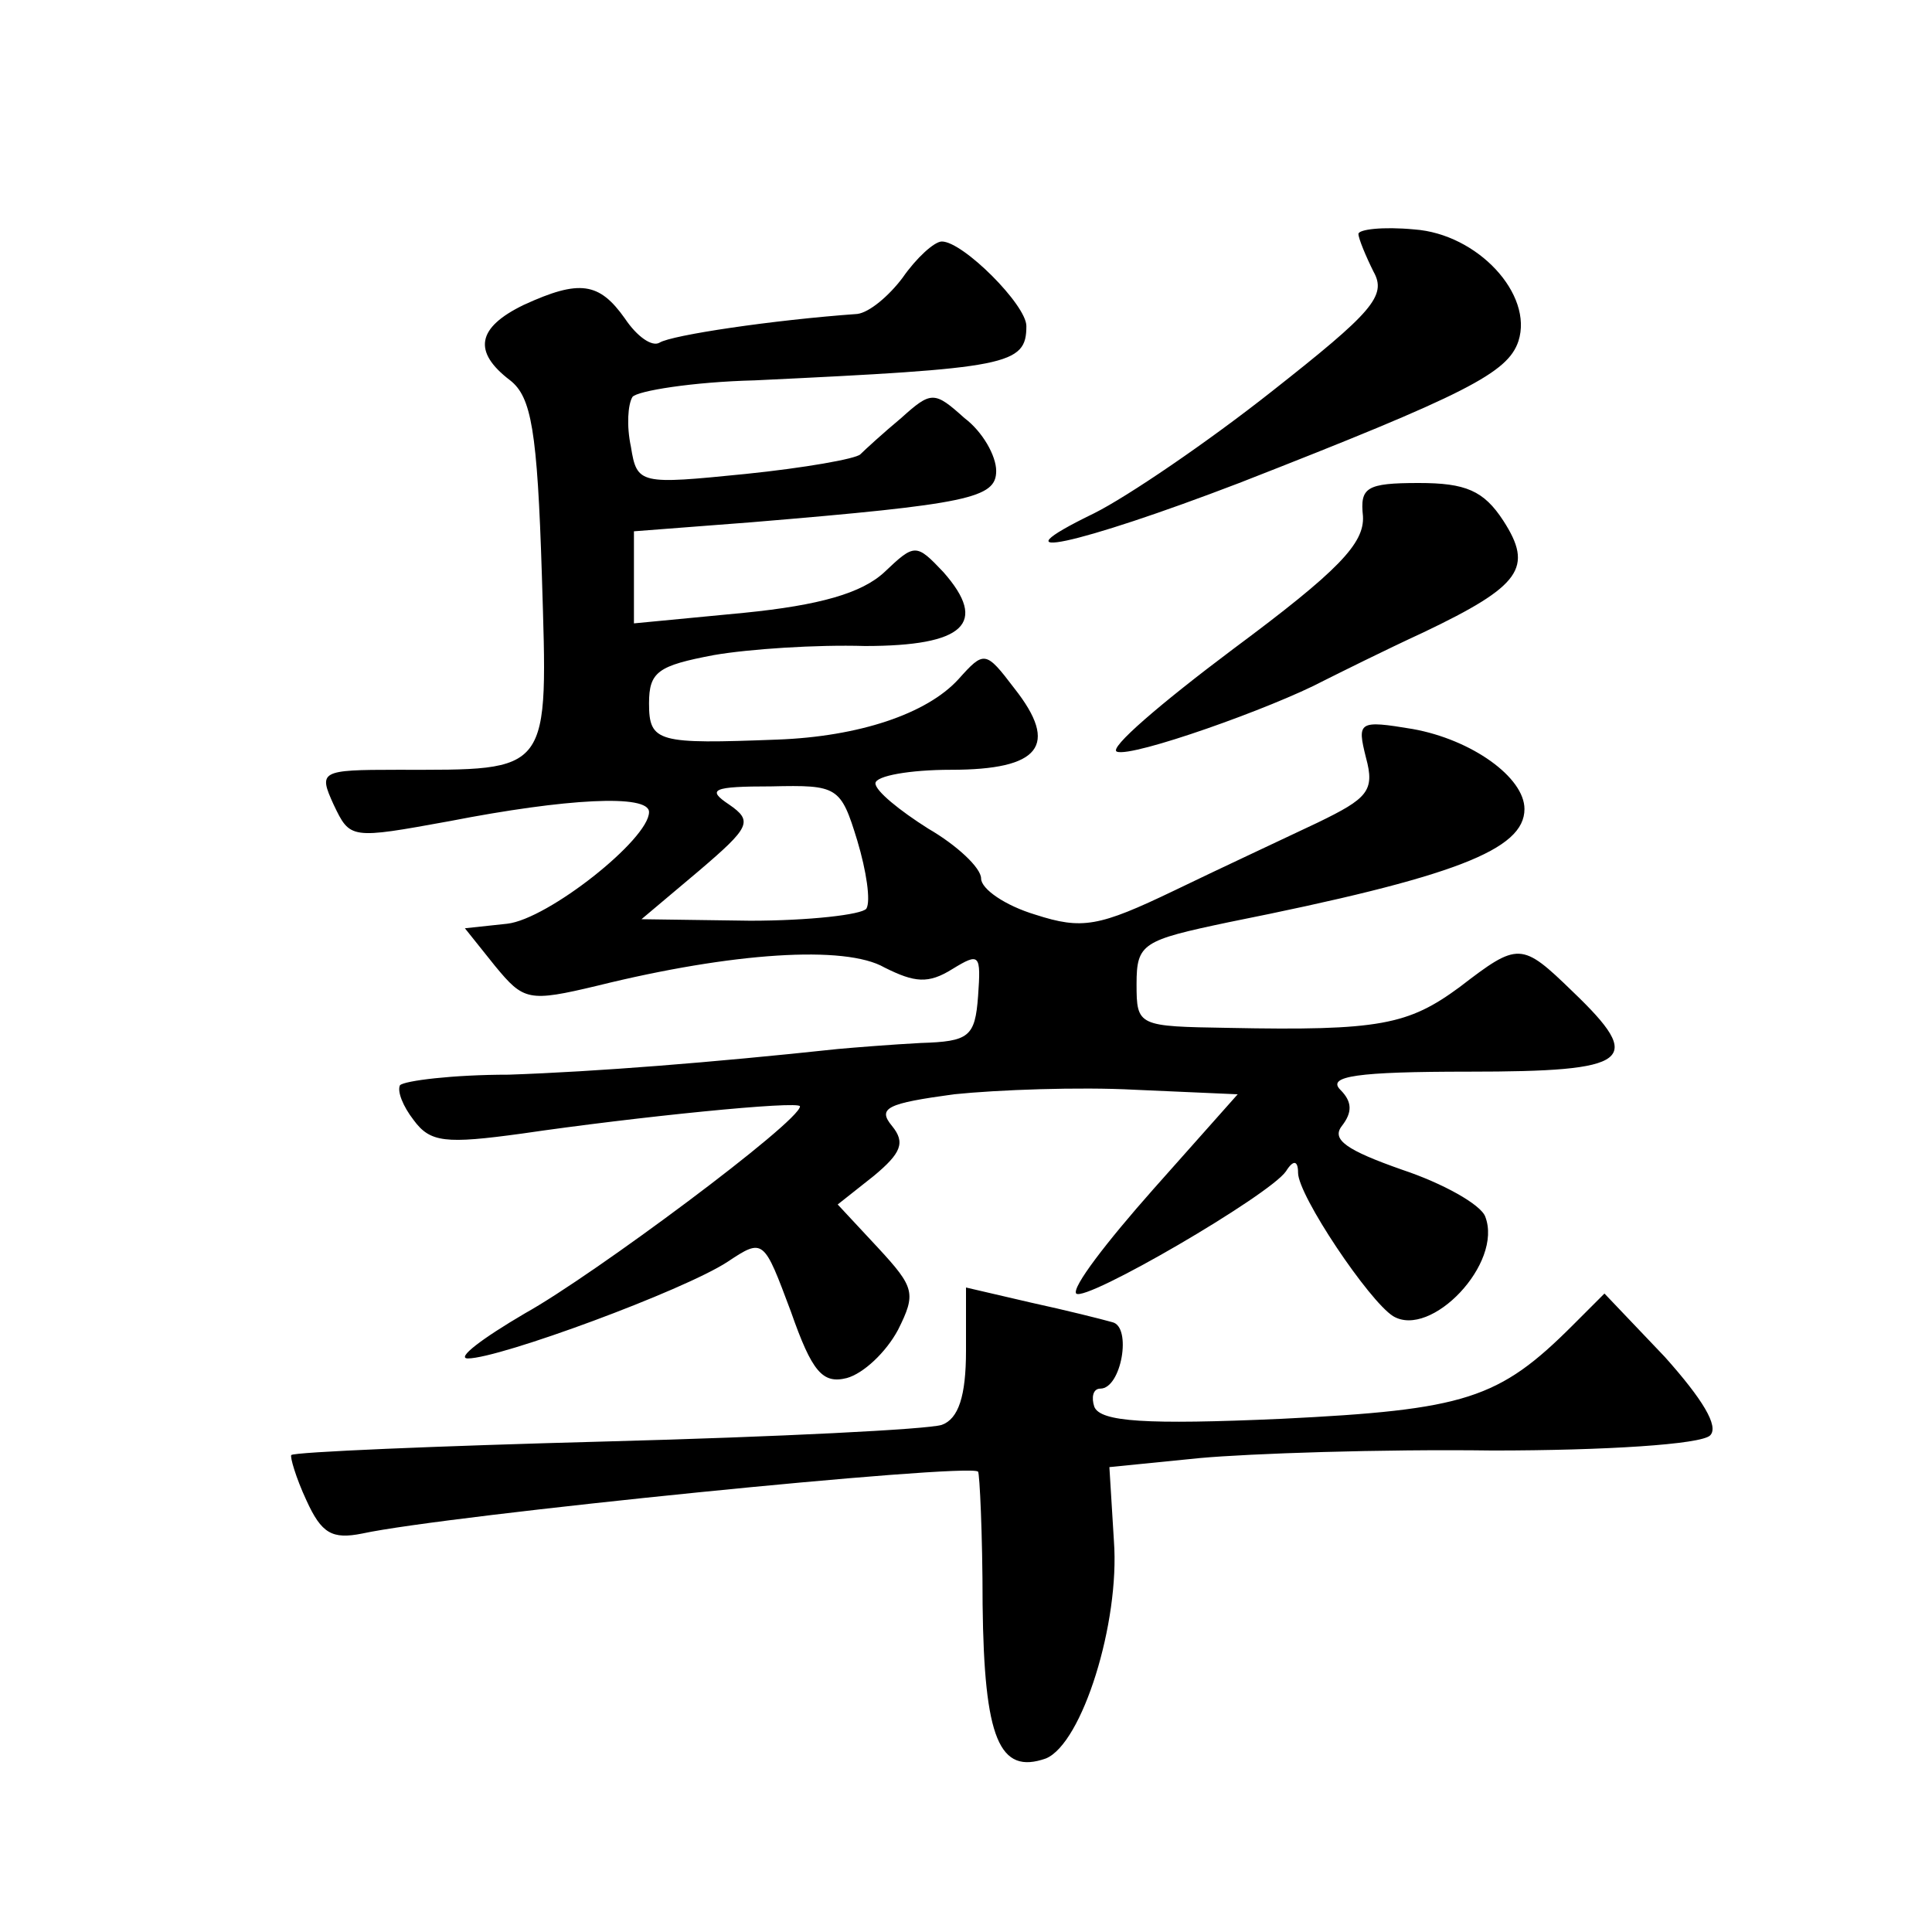 <?xml version="1.0" standalone="no"?>
<!DOCTYPE svg PUBLIC "-//W3C//DTD SVG 20010904//EN"
 "http://www.w3.org/TR/2001/REC-SVG-20010904/DTD/svg10.dtd">
<svg version="1.0" xmlns="http://www.w3.org/2000/svg"
 width="128pt" height="128pt" viewBox="0 0 128 128"
 preserveAspectRatio="xMidYMid meet">
<g transform="translate(0,128) scale(0.1,-0.1)"
fill="#0" stroke="none">
<path d="M900 1125 c0 -3 5 -15 10 -25 9 -16 -1 -27 -67 -79 -43 -34 -96 -70 -118
-81 -70 -34 -11 -21 96 20 151 59 178 73 185 94 10 31 -27 71 -69 74 -21 2 -37
0 -37 -3z M598 1096 c-9 -12 -22 -23 -30 -24 -56 -4 -123 -14 -131 -19 -5 -3 -15
4 -23 16 -17 24 -30 26 -67 9 -31 -15 -34 -31 -9 -50 14 -11 18 -33 21 -129 4 -133
7 -129 -96 -129 -51 0 -52 -1 -42 -23 11 -23 11 -23 77 -11 77 15 132 18 132 6
0 -18 -67 -71 -94 -74 l-28 -3 20 -25 c19 -23 22 -24 68 -13 89 22 164 27 190 12
20 -10 29 -11 45 -1 18 11 19 10 17 -18 -2 -27 -6 -30 -38 -31 -19 -1 -44 -3 -55
-4 -84 -9 -160 -15 -218 -17 -37 0 -69 -4 -72 -7 -2 -4 2 -14 9 -23 11 -15 21 -16
72 -9 75 11 184 22 184 18 0 -10 -137 -112 -182 -137 -29 -17 -46 -30 -38 -30 21
0 143 45 172 64 24 16 24 15 42 -33 14 -40 21 -48 37 -44 11 3 26 17 34 32 12 24
11 28 -13 54 l-27 29 24 19 c18 15 21 22 12 33 -10 12 -3 15 41 21 29 3 83 5 120
3 l68 -3 -56 -63 c-31 -35 -54 -65 -51 -69 6 -6 128 65 139 81 5 8 8 7 8 -1 0 -15
47 -85 63 -95 25 -15 73 35 61 66 -3 8 -28 22 -55 31 -37 13 -47 20 -40 29 7 9
7 16 -1 24 -9 9 11 12 85 12 108 0 117 7 69 53 -34 33 -36 33 -75 3 -34 -25 -53
-29 -153 -27 -60 1 -61 1 -61 29 0 27 4 29 61 41 150 30 196 48 196 75 0 21 -35
46 -74 53 -36 6 -37 5 -31 -19 6 -22 1 -27 -32 -43 -21 -10 -64 -30 -95 -45 -50
-24 -61 -26 -92 -16 -20 6 -36 17 -36 24 0 7 -16 22 -35 33 -19 12 -35 25 -35 30
0 5 23 9 50 9 59 0 72 16 42 54 -19 25 -20 25 -37 6 -21 -23 -66 -38 -120 -40 -79
-3 -85 -2 -85 24 0 21 6 25 43 32 23 4 68 7 100 6 66 0 82 15 52 49 -18 19 -19
19 -39 0 -15 -14 -43 -22 -93 -27 l-73 -7 0 31 0 30 78 6 c144 12 162 16 162 34
0 10 -9 26 -21 35 -20 18 -22 18 -42 0 -12 -10 -24 -21 -27 -24 -3 -3 -37 -9 -76
-13 -70 -7 -72 -7 -76 18 -3 14 -2 28 1 33 3 4 40 10 81 11 168 8 180 10 180 36
0 14 -42 56 -56 56 -5 0 -17 -11 -26 -24z m-30 -373 c6 -20 9 -40 6 -45 -3 -4 -38
-8 -77 -8 l-72 1 38 32 c34 29 36 33 20 44 -15 10 -11 12 28 12 44 1 46 0 57 -36z
M903 938 c1 -18 -16 -36 -86 -88 -48 -36 -83 -66 -77 -68 10 -4 103 29 137 47 10
5 40 20 66 32 65 31 73 43 53 74 -13 20 -25 25 -56 25 -35 0 -39 -3 -37 -22z M640
385 c0 -30 -5 -45 -16 -49 -9 -3 -109 -8 -222 -11 -113 -3 -207 -7 -209 -9 -1 -1
3 -15 10 -30 10 -22 17 -26 37 -22 55 12 402 47 408 41 1 -1 3 -41 3 -88 1 -89
11 -113 42 -102 24 10 49 90 45 144 l-3 49 60 6 c33 3 120 6 194 5 74 0 138 4 144
10 6 6 -5 24 -30 52 l-40 42 -21 -21 c-49 -49 -71 -56 -193 -62 -90 -4 -120 -2
-124 8 -2 6 -1 12 4 12 14 0 21 41 8 44 -7 2 -31 8 -54 13 l-43 10 0 -42z"/>
</g>
</svg>

